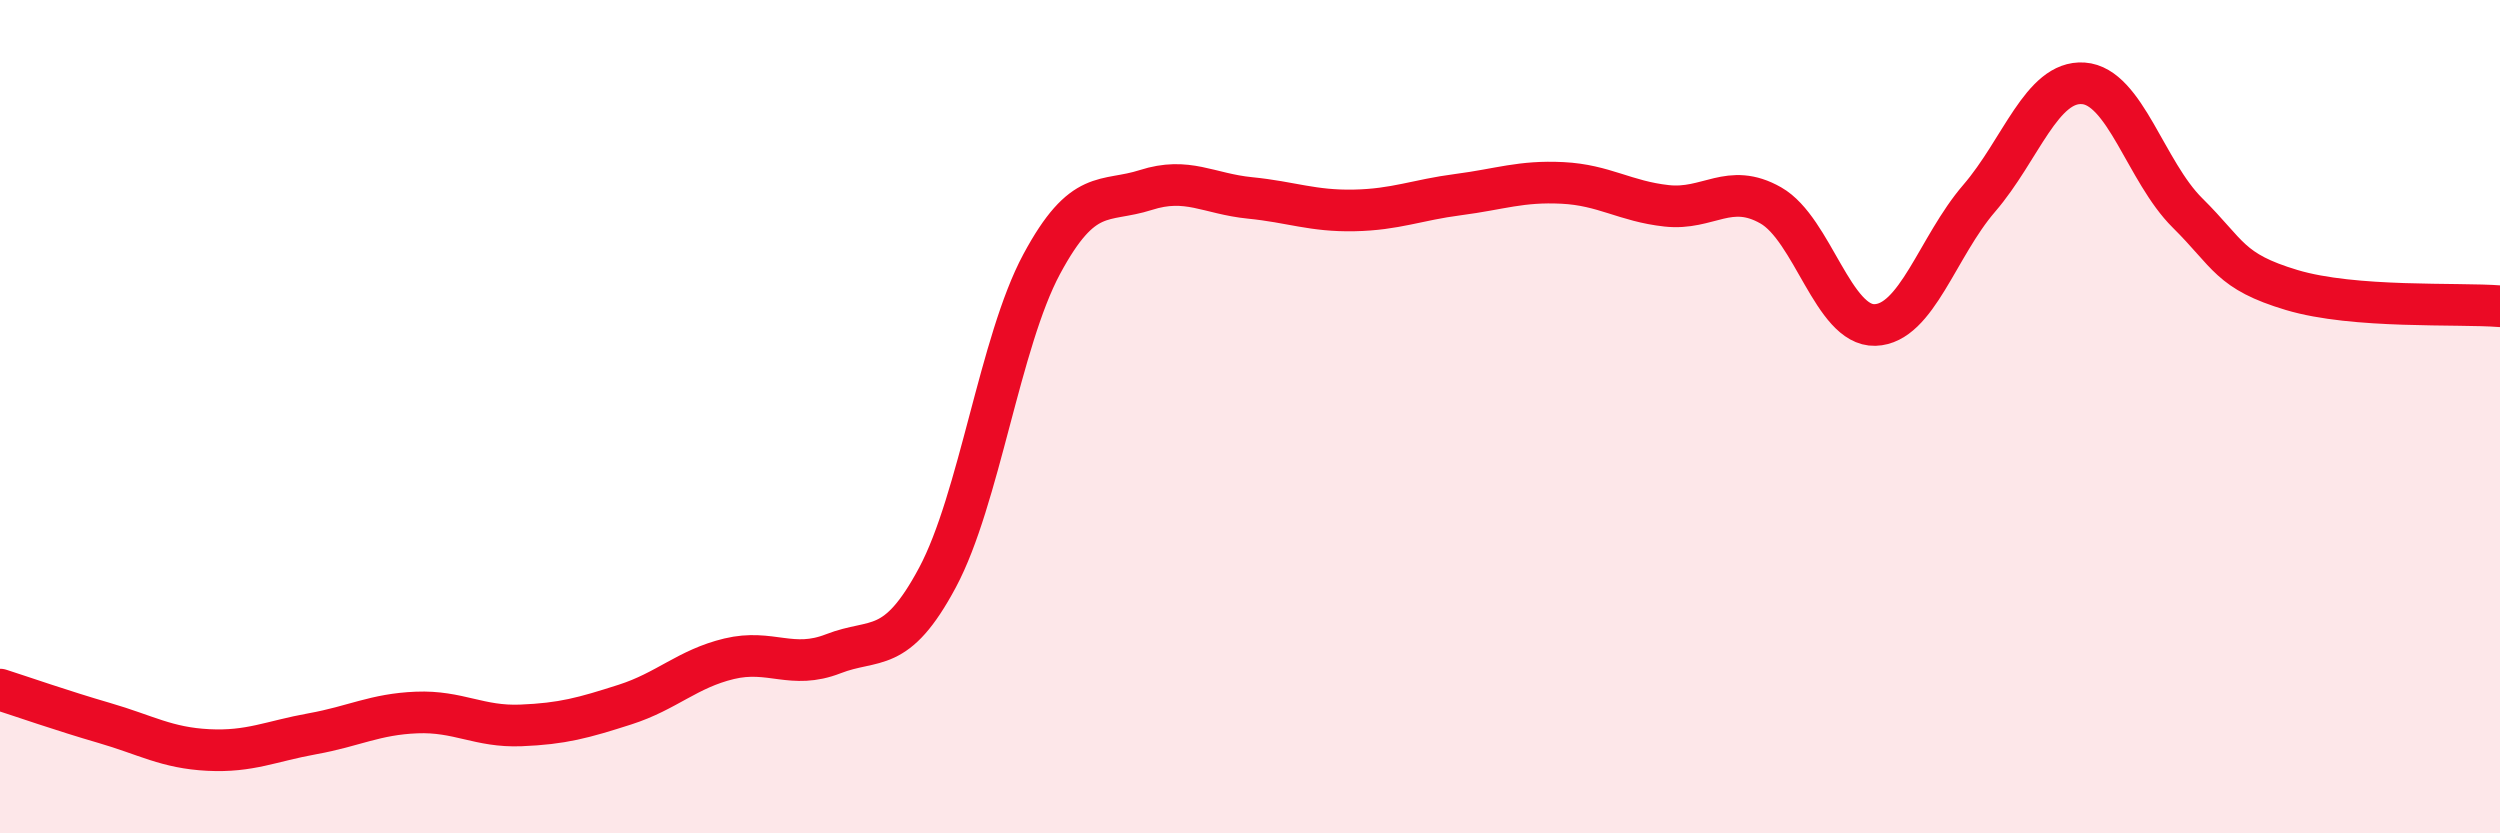
    <svg width="60" height="20" viewBox="0 0 60 20" xmlns="http://www.w3.org/2000/svg">
      <path
        d="M 0,16.55 C 0.5,16.71 1.5,17.06 2.5,17.35 C 3.5,17.64 4,17.95 5,18 C 6,18.05 6.5,17.79 7.5,17.61 C 8.5,17.43 9,17.14 10,17.1 C 11,17.06 11.5,17.45 12.5,17.41 C 13.5,17.37 14,17.23 15,16.91 C 16,16.59 16.5,16.05 17.5,15.81 C 18.5,15.57 19,16.08 20,15.69 C 21,15.3 21.5,15.73 22.5,13.86 C 23.5,11.99 24,8.2 25,6.34 C 26,4.48 26.5,4.88 27.5,4.56 C 28.5,4.24 29,4.65 30,4.75 C 31,4.85 31.5,5.07 32.5,5.05 C 33.5,5.03 34,4.8 35,4.67 C 36,4.54 36.5,4.34 37.5,4.39 C 38.5,4.44 39,4.83 40,4.94 C 41,5.05 41.5,4.36 42.5,4.93 C 43.5,5.5 44,7.83 45,7.8 C 46,7.77 46.5,5.92 47.5,4.76 C 48.5,3.6 49,1.93 50,2 C 51,2.07 51.5,4.12 52.5,5.11 C 53.5,6.1 53.5,6.51 55,6.96 C 56.5,7.41 59,7.27 60,7.35L60 20L0 20Z"
        fill="#EB0A25"
        opacity="0.1"
        stroke-linecap="round"
        stroke-linejoin="round"
      />
      <path
        d="M 0,16.55 C 0.5,16.71 1.5,17.06 2.5,17.35 C 3.5,17.64 4,17.95 5,18 C 6,18.05 6.5,17.79 7.5,17.61 C 8.5,17.43 9,17.14 10,17.1 C 11,17.06 11.5,17.45 12.5,17.41 C 13.5,17.37 14,17.23 15,16.91 C 16,16.59 16.5,16.05 17.5,15.81 C 18.5,15.57 19,16.08 20,15.69 C 21,15.3 21.5,15.73 22.5,13.86 C 23.5,11.99 24,8.2 25,6.34 C 26,4.48 26.5,4.88 27.5,4.56 C 28.5,4.24 29,4.65 30,4.75 C 31,4.85 31.5,5.07 32.5,5.05 C 33.5,5.03 34,4.8 35,4.67 C 36,4.54 36.5,4.34 37.5,4.39 C 38.5,4.44 39,4.83 40,4.94 C 41,5.05 41.5,4.36 42.5,4.93 C 43.5,5.5 44,7.83 45,7.8 C 46,7.77 46.5,5.92 47.5,4.76 C 48.5,3.6 49,1.93 50,2 C 51,2.07 51.5,4.12 52.5,5.11 C 53.5,6.1 53.5,6.51 55,6.96 C 56.5,7.41 59,7.27 60,7.35"
        stroke="#EB0A25"
        stroke-width="1"
        fill="none"
        stroke-linecap="round"
        stroke-linejoin="round"
      />
    </svg>
  